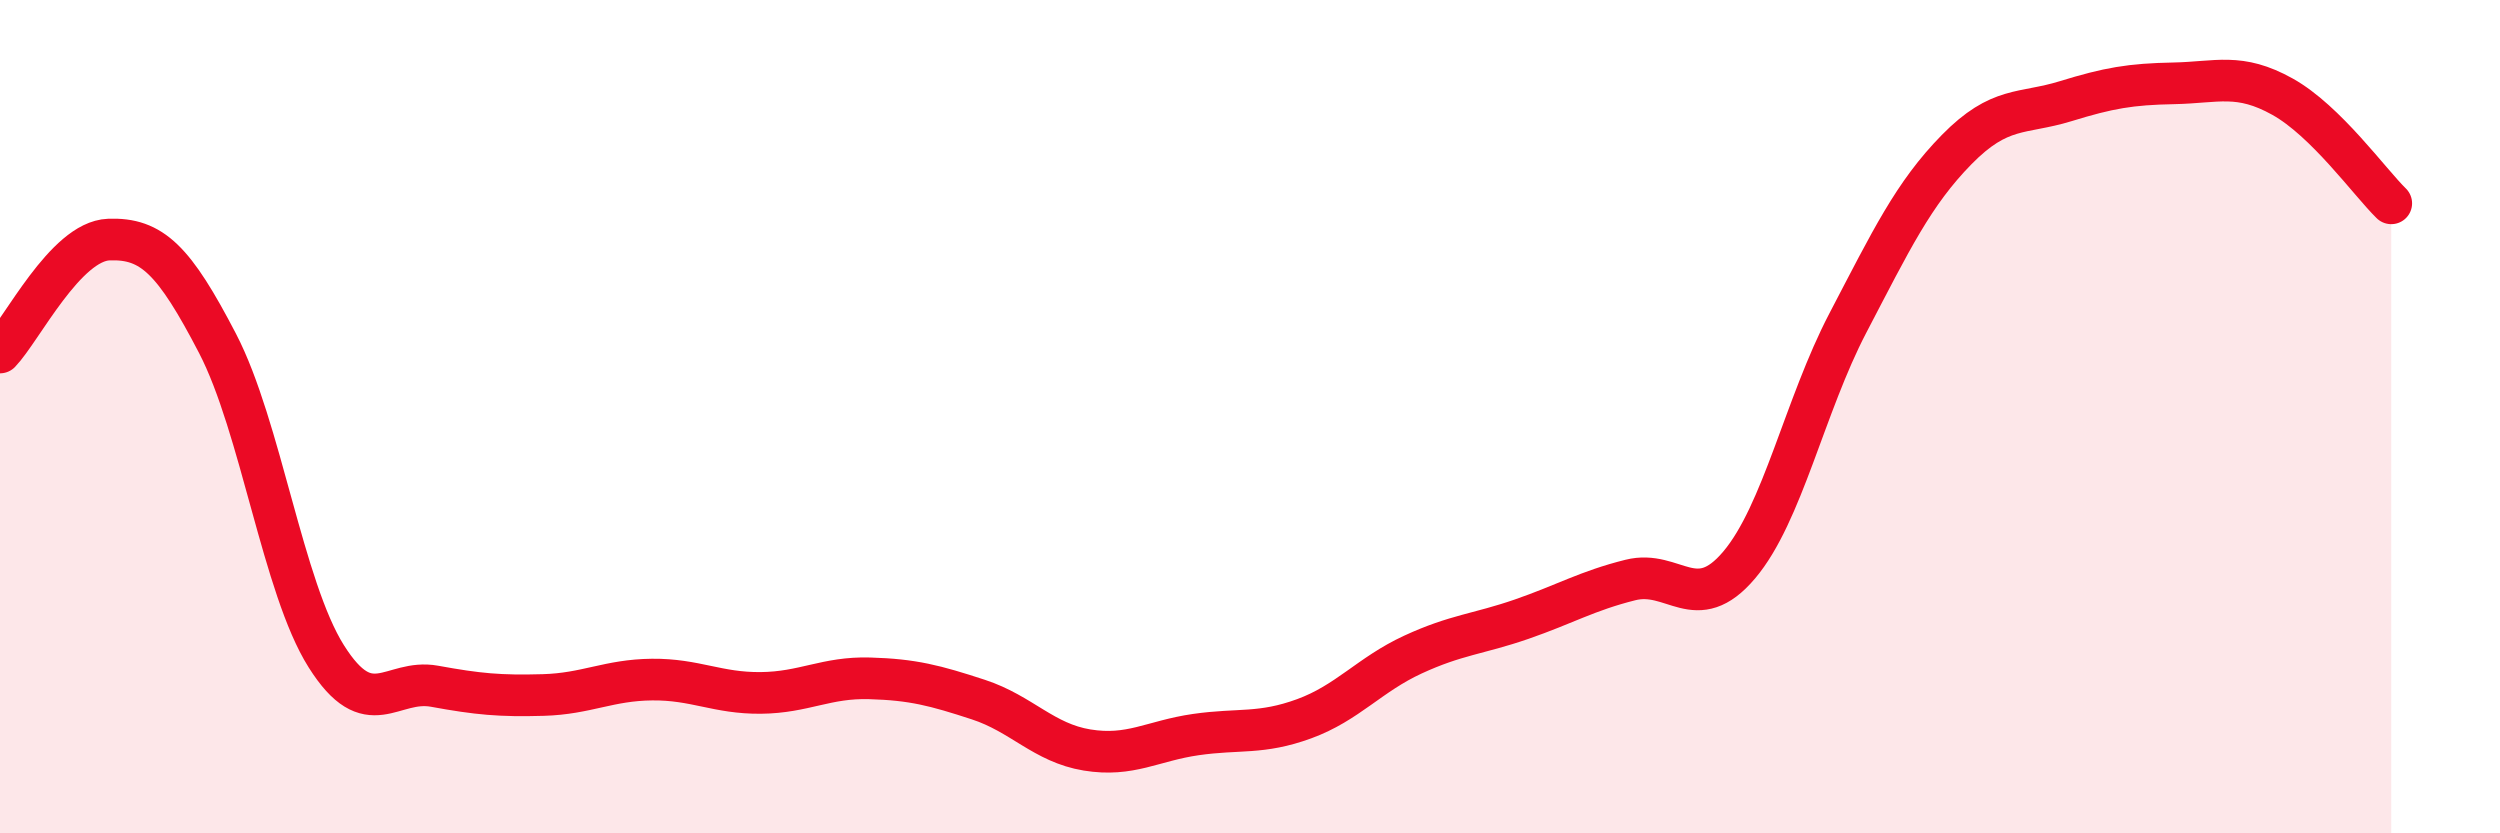 
    <svg width="60" height="20" viewBox="0 0 60 20" xmlns="http://www.w3.org/2000/svg">
      <path
        d="M 0,8.46 C 0.52,7.92 1.57,5.79 2.61,5.75 C 3.65,5.71 4.18,6.24 5.22,8.24 C 6.26,10.24 6.79,14.1 7.83,15.75 C 8.87,17.4 9.39,16.28 10.43,16.47 C 11.47,16.66 12,16.71 13.04,16.68 C 14.08,16.65 14.61,16.32 15.65,16.31 C 16.69,16.3 17.22,16.64 18.26,16.63 C 19.3,16.62 19.83,16.25 20.87,16.28 C 21.91,16.31 22.44,16.45 23.48,16.79 C 24.52,17.13 25.05,17.83 26.09,18 C 27.13,18.17 27.66,17.78 28.7,17.63 C 29.74,17.48 30.26,17.63 31.3,17.25 C 32.34,16.87 32.87,16.19 33.91,15.71 C 34.95,15.23 35.48,15.22 36.52,14.86 C 37.56,14.5 38.09,14.18 39.13,13.92 C 40.17,13.66 40.7,14.79 41.74,13.56 C 42.78,12.33 43.31,9.74 44.35,7.75 C 45.39,5.76 45.92,4.65 46.96,3.59 C 48,2.53 48.53,2.75 49.57,2.43 C 50.61,2.11 51.13,2.02 52.17,2 C 53.21,1.98 53.74,1.74 54.78,2.32 C 55.82,2.9 56.87,4.37 57.39,4.88L57.39 20L0 20Z"
        fill="#EB0A25"
        opacity="0.1"
        stroke-linecap="round"
        stroke-linejoin="round"
      />
      <path
        d="M 0,8.46 C 0.52,7.92 1.57,5.79 2.61,5.75 C 3.65,5.71 4.18,6.24 5.22,8.24 C 6.26,10.24 6.79,14.1 7.83,15.75 C 8.87,17.4 9.39,16.28 10.43,16.47 C 11.47,16.66 12,16.71 13.04,16.68 C 14.08,16.65 14.61,16.32 15.65,16.31 C 16.69,16.3 17.22,16.64 18.26,16.63 C 19.3,16.62 19.83,16.25 20.87,16.28 C 21.91,16.31 22.44,16.45 23.48,16.79 C 24.52,17.13 25.05,17.83 26.09,18 C 27.13,18.17 27.66,17.78 28.7,17.63 C 29.74,17.48 30.26,17.63 31.3,17.25 C 32.34,16.87 32.87,16.19 33.91,15.71 C 34.95,15.23 35.48,15.22 36.52,14.86 C 37.56,14.5 38.09,14.18 39.13,13.92 C 40.17,13.66 40.7,14.79 41.74,13.56 C 42.78,12.33 43.31,9.74 44.35,7.75 C 45.39,5.76 45.92,4.65 46.96,3.59 C 48,2.53 48.53,2.75 49.57,2.43 C 50.61,2.11 51.13,2.02 52.17,2 C 53.21,1.98 53.74,1.74 54.78,2.32 C 55.82,2.9 56.87,4.37 57.39,4.88"
        stroke="#EB0A25"
        stroke-width="1"
        fill="none"
        stroke-linecap="round"
        stroke-linejoin="round"
      />
    </svg>
  